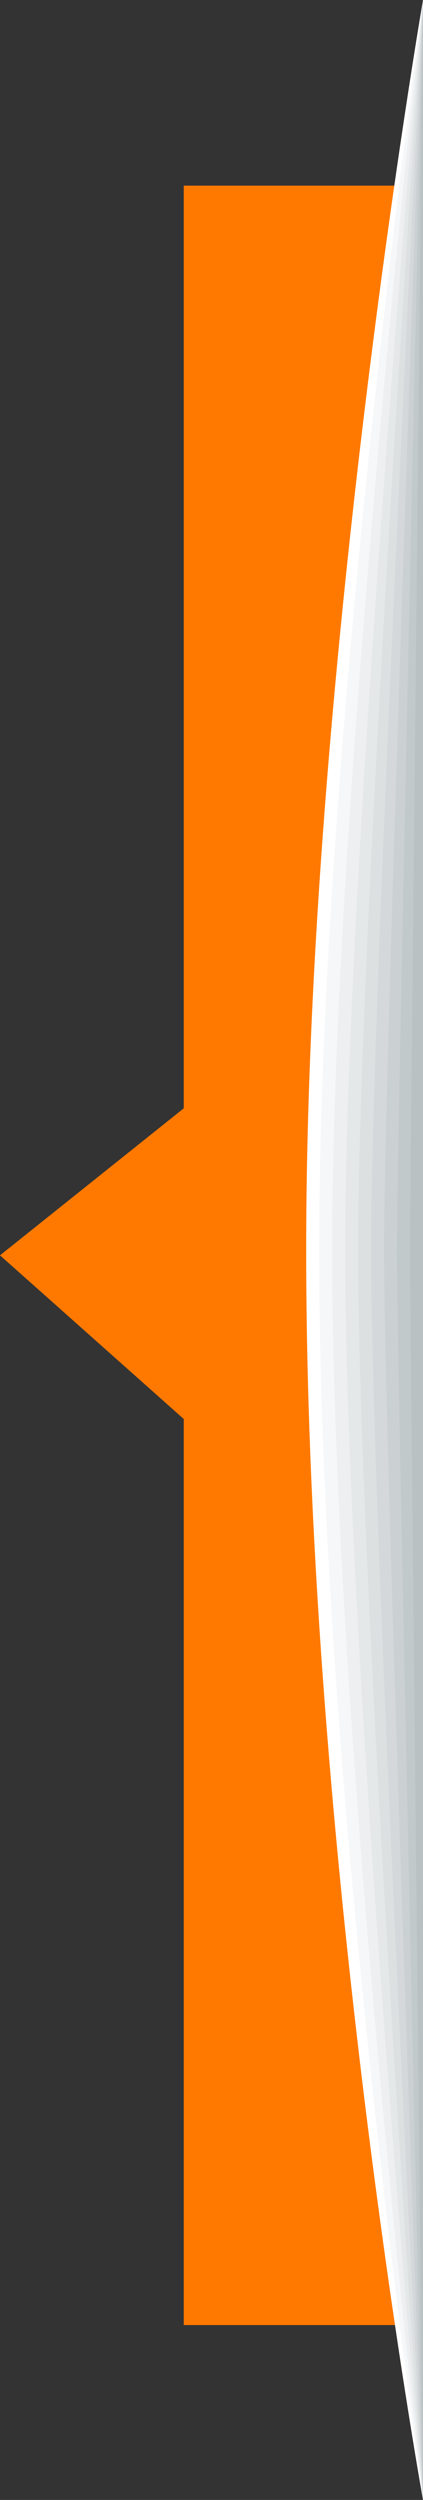 <svg xmlns="http://www.w3.org/2000/svg" width="119.344" height="703.779" viewBox="0 0 119.344 703.779">
  <rect x="0" y="0" width="119.344" height="703.779" fill="#333333" stroke="none"/>
  <g id="Group_89" data-name="Group 89" transform="translate(-20683.777 -7137.436)">
    <path id="Path_186" data-name="Path 186" d="M2241.616,8502.334h67.5v-602.29h-67.5V8159.8l-51.838,41.385,51.838,46.074Z" transform="translate(18494 -710.35)" fill="#ff7900"/>
    <g id="Group_81" data-name="Group 81" transform="translate(18494 -710.35)" style="mix-blend-mode: multiply;isolation: isolate">
      <path id="Path_129" data-name="Path 129" d="M2309.121,7847.786s-32.957,190.638-32.957,351.89c0,169.369,32.957,351.89,32.957,351.89h0V7847.786Z" fill="#fff"/>
      <path id="Path_130" data-name="Path 130" d="M2309.121,7847.786h0v703.779h0s-29.3-201.342-29.3-351.894C2279.826,8056.338,2309.121,7847.786,2309.121,7847.786Z" fill="#f6f7f8"/>
      <path id="Path_131" data-name="Path 131" d="M2309.121,7847.786h0v703.779h0s-25.633-220.163-25.633-351.9C2283.488,8074.251,2309.121,7847.786,2309.121,7847.786Z" fill="#eeeff0"/>
      <path id="Path_132" data-name="Path 132" d="M2309.121,7847.786h0v703.779h0s-21.972-238.986-21.972-351.9C2287.149,8092.167,2309.121,7847.786,2309.121,7847.786Z" fill="#e5e8e9"/>
      <path id="Path_133" data-name="Path 133" d="M2309.121,7847.786h0v703.779h0s-18.309-257.807-18.309-351.9C2290.812,8110.081,2309.121,7847.786,2309.121,7847.786Z" fill="#dce0e1"/>
      <path id="Path_134" data-name="Path 134" d="M2309.121,7847.786h0v703.779h0s-14.648-276.629-14.648-351.9C2294.473,8128,2309.121,7847.786,2309.121,7847.786Z" fill="#d4d8da"/>
      <path id="Path_135" data-name="Path 135" d="M2309.121,7847.786h0v703.779h0s-10.986-295.449-10.986-351.906C2298.135,8145.908,2309.121,7847.786,2309.121,7847.786Z" fill="#cbd0d2"/>
      <path id="Path_136" data-name="Path 136" d="M2309.121,7847.786h0v703.779h0s-7.324-314.272-7.324-351.909C2301.8,8163.822,2309.121,7847.786,2309.121,7847.786Z" fill="#c2c9cb"/>
      <path id="Path_137" data-name="Path 137" d="M2309.121,7847.786h0v703.779h0s-3.661-333.095-3.661-351.912C2305.46,8181.735,2309.121,7847.786,2309.121,7847.786Z" fill="#bac1c3"/>
      <rect id="Rectangle_34" data-name="Rectangle 34" height="703.779" transform="translate(2309.121 7847.786)" fill="#b1b9bc"/>
    </g>
  </g>
</svg>
